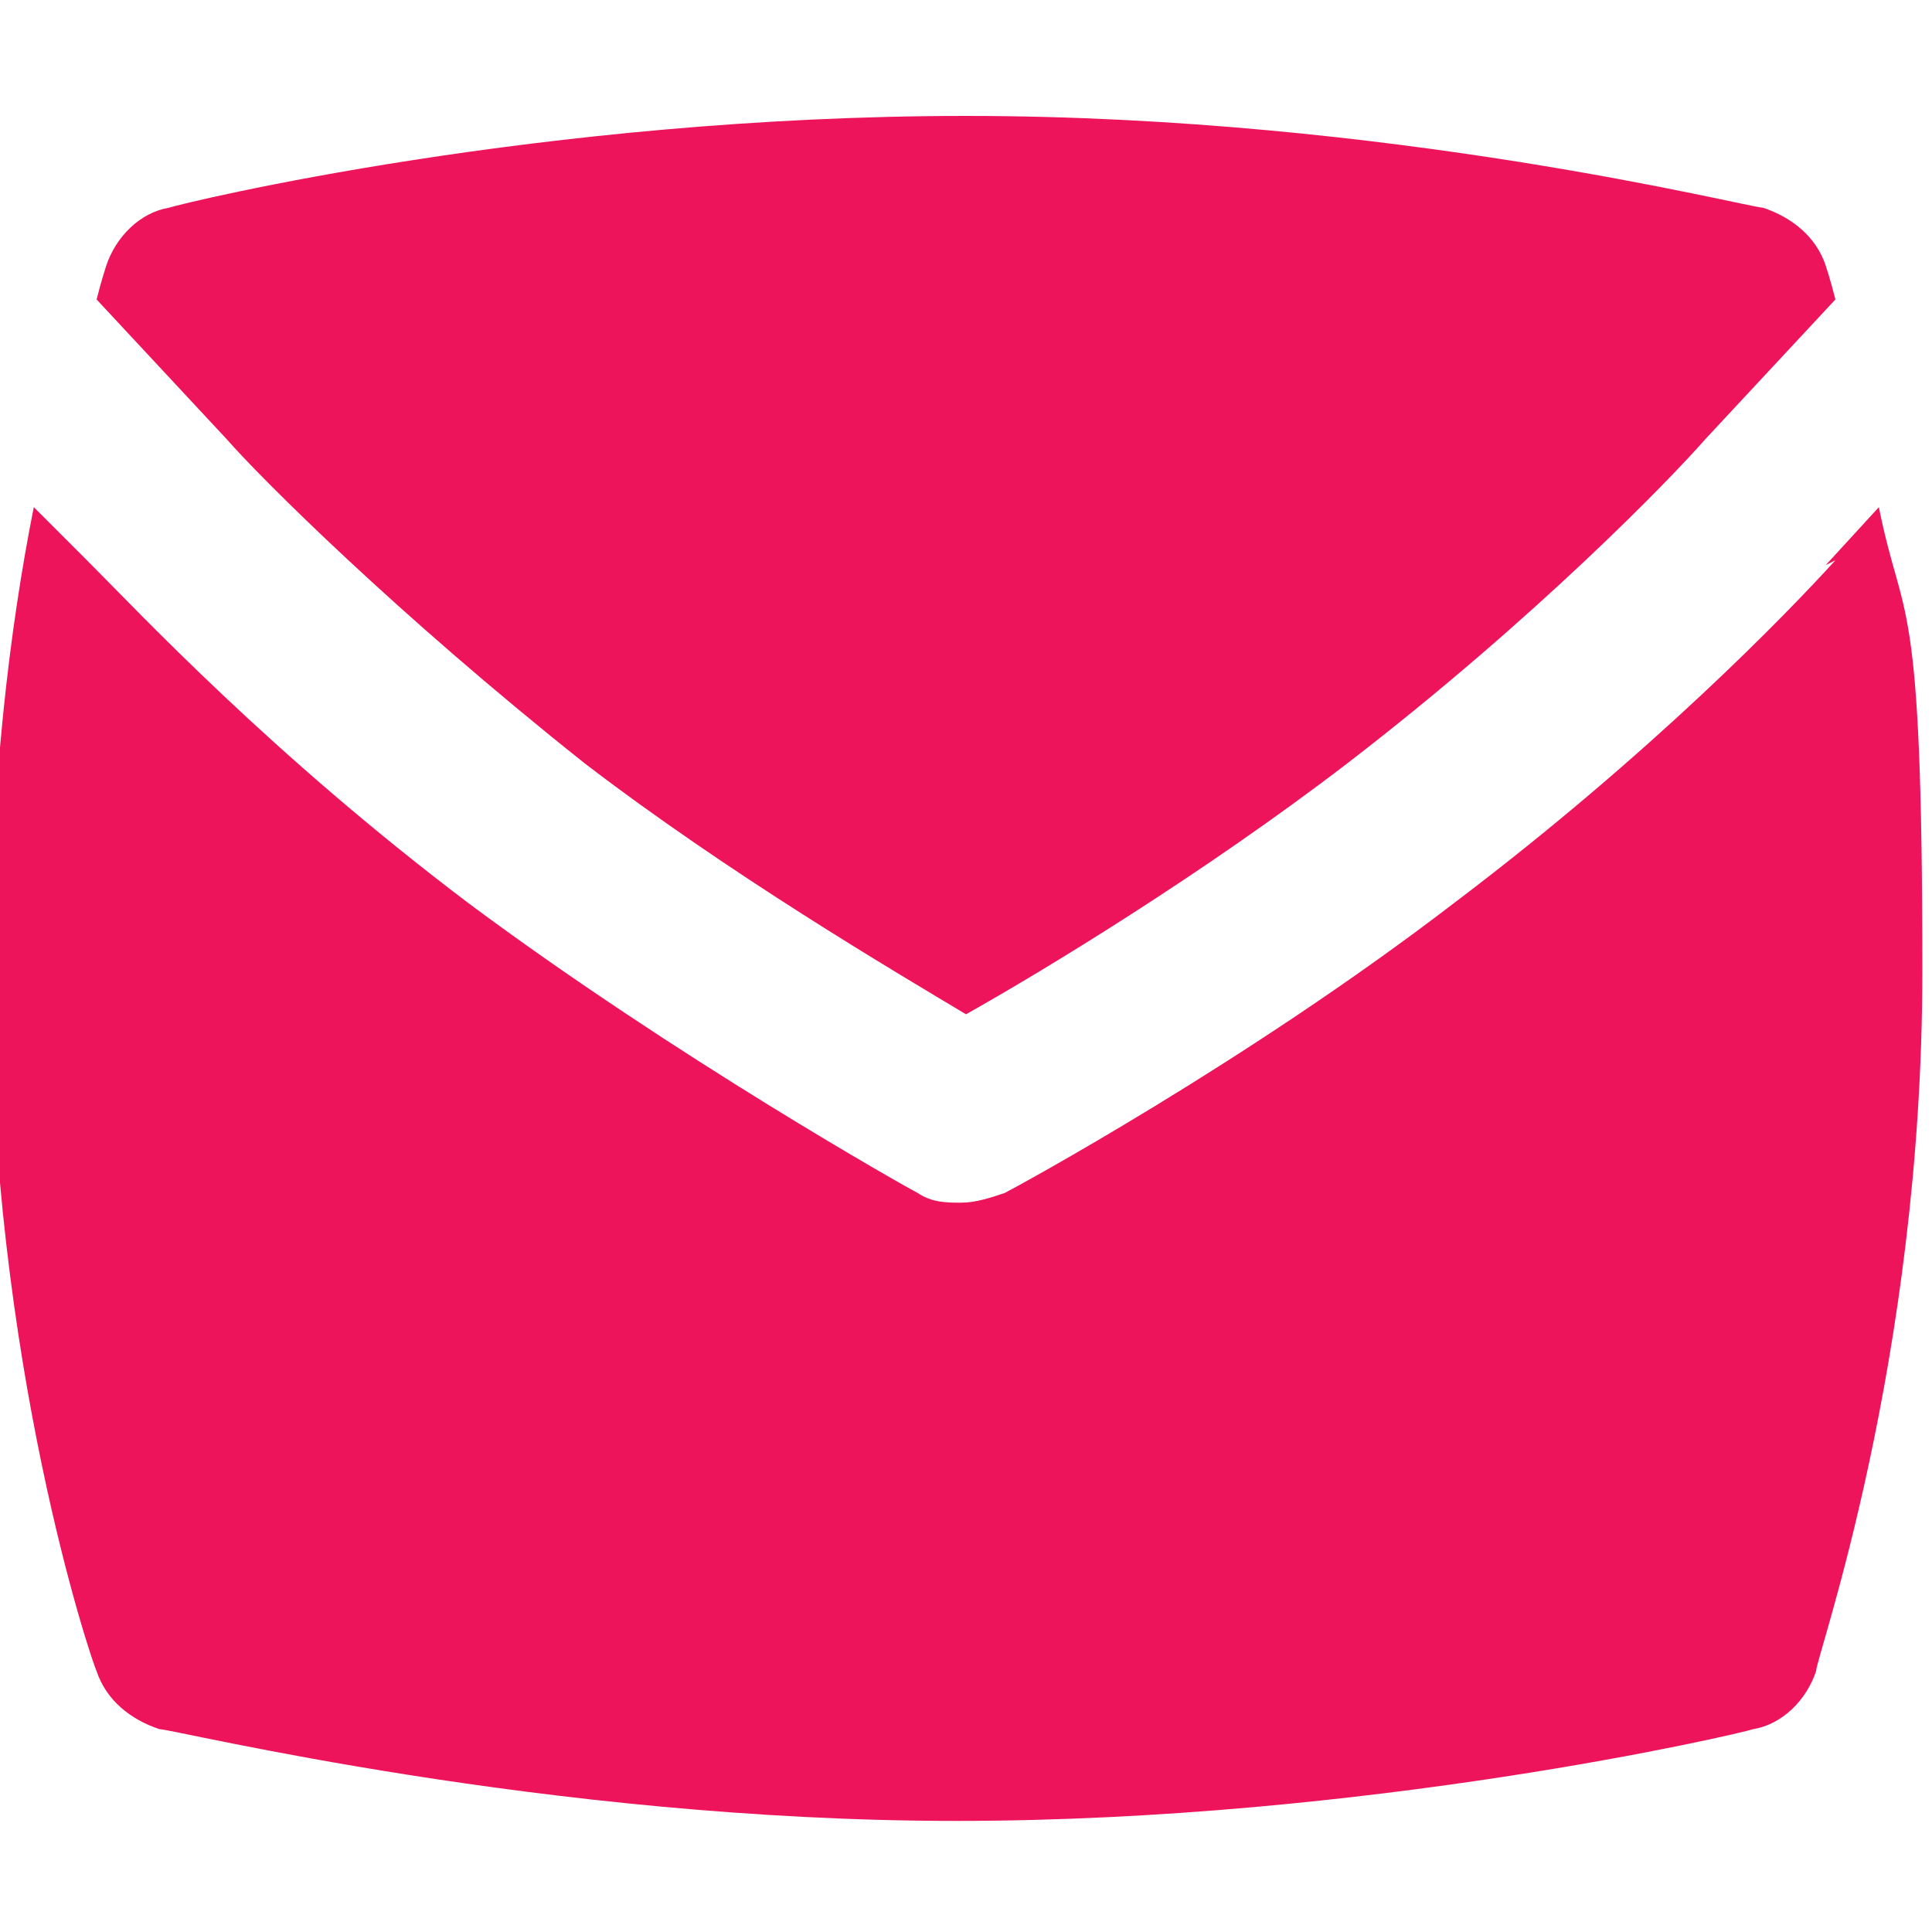 <?xml version="1.0" encoding="UTF-8"?>
<svg id="Layer_1" xmlns="http://www.w3.org/2000/svg" width="40" height="40" version="1.1" viewBox="0 0 40 40">
  <!-- Generator: Adobe Illustrator 29.6.1, SVG Export Plug-In . SVG Version: 2.1.1 Build 9)  -->
  <path d="M38,11.6c-1,1.1-3.8,4-7.9,7.1-4.3,3.3-9.1,5.9-9.3,6-.3.1-.6.2-.9.2s-.6,0-.9-.2c-.2-.1-5-2.8-9.3-6-4.1-3.1-6.8-6-7.9-7.1l-1.1-1.1c-.5,2.5-.9,5.8-.9,9.6,0,8.1,2.1,14.3,2.2,14.5.2.6.7,1,1.3,1.2.3,0,8,1.9,16.5,1.9s16.2-1.8,16.5-1.9c.6-.1,1.1-.6,1.3-1.2,0-.3,2.2-6.4,2.2-14.5s-.4-7.1-.9-9.6l-1.1,1.2h0Z" fill="#ed145b"/>
  <path d="M4.7,9.1c.7.8,3.5,3.6,7.4,6.7,3,2.3,6.4,4.3,7.9,5.2,1.6-.9,4.9-2.9,7.9-5.2,3.9-3,6.7-5.9,7.4-6.7l2.7-2.9c-.1-.4-.2-.7-.2-.7-.2-.6-.7-1-1.3-1.2-.3,0-7.7-1.9-16.5-1.9S3.8,4.2,3.5,4.3c-.6.1-1.1.6-1.3,1.2,0,0-.1.3-.2.7l2.7,2.9h0Z" fill="#ed145b"/>
</svg>